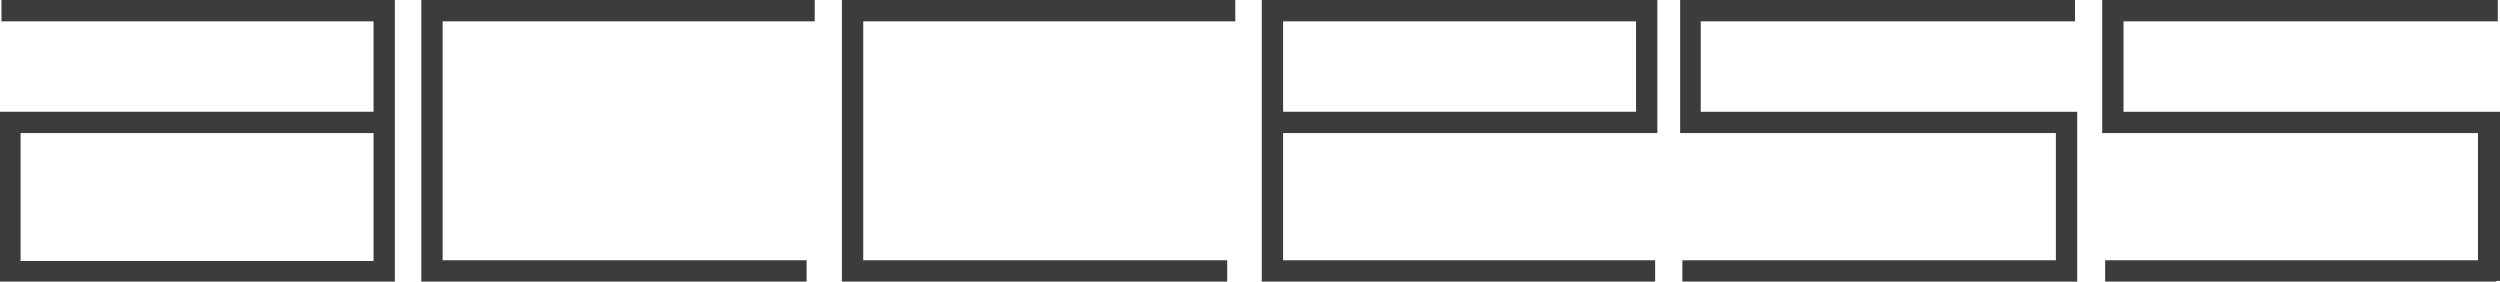 <?xml version="1.0" encoding="utf-8"?>
<!-- Generator: Adobe Illustrator 24.1.0, SVG Export Plug-In . SVG Version: 6.00 Build 0)  -->
<svg version="1.1" id="Laag_1" xmlns="http://www.w3.org/2000/svg" xmlns:xlink="http://www.w3.org/1999/xlink" x="0px" y="0px"
	 width="340px" height="38.3px" viewBox="0 0 340 38.3" style="enable-background:new 0 0 340 38.3;" xml:space="preserve">
<style type="text/css">
	.st0{fill:#3C3C3B;}
</style>
<path class="st0" d="M2.8,18.1h48v17.4h-48V18.1z M0.2,0v2.9h50.6v12.3H-0.1v23.1h53.8V0H0.2z M57.3,0v38.3h52.4v-2.9H60.2V2.9h50.6
	V0H57.3z M114.5,0v38.3h52.4v-2.9h-49.5V2.9H168V0H114.5z M174.5,2.9h48v12.3h-48V2.9z M171.6,0v38.3h53.5v-2.9h-50.6V18.1h50.9V0
	H171.6z"/>
<path class="st0" d="M228.5,0v16.6h0v1.5l51.1,0v17.3h-50.8v2.9h53.7l0-23.1l-51.2,0V2.9h50.9V0H228.5z M285.9,0v16.6h0v1.5l51.1,0
	v17.3h-50.7v2.9h53.2v-0.1h0.5v-23l-51.2,0V2.9h50.9V0H285.9z"/>
</svg>
